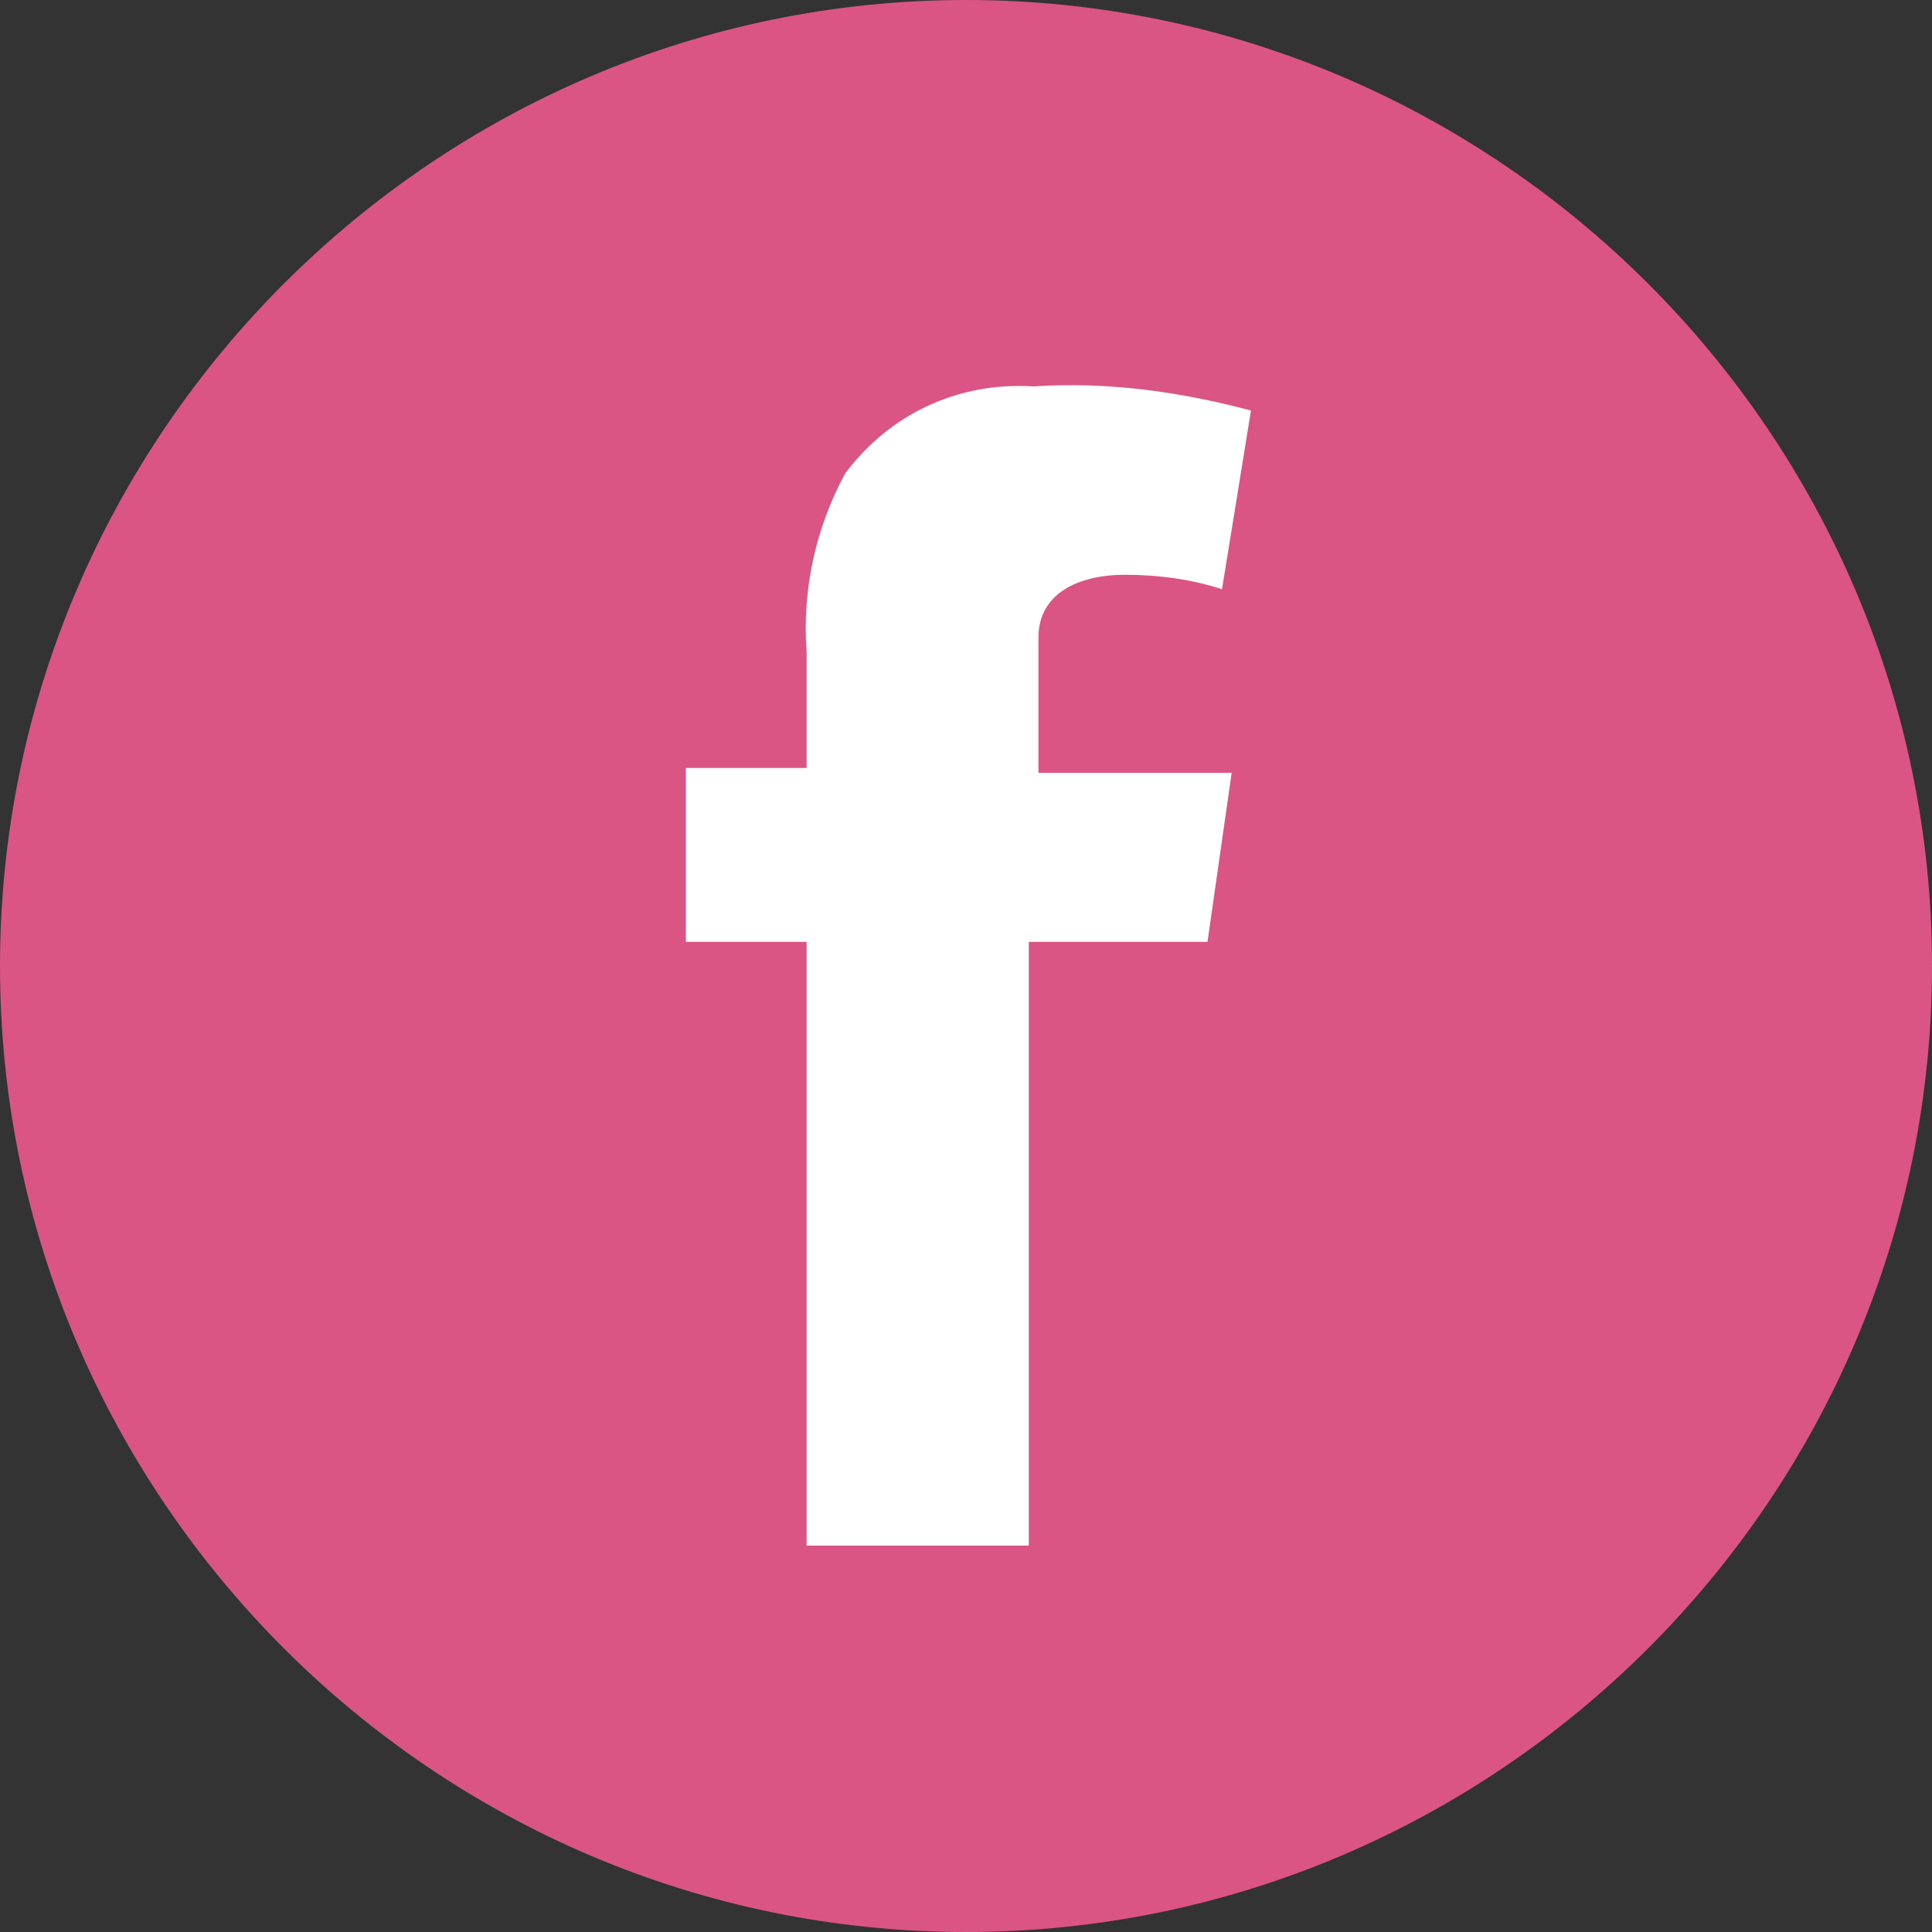 <?xml version="1.0" encoding="utf-8"?>
<!-- Generator: Adobe Illustrator 27.9.1, SVG Export Plug-In . SVG Version: 6.00 Build 0)  -->
<svg version="1.1" id="_レイヤー_1" xmlns="http://www.w3.org/2000/svg" xmlns:xlink="http://www.w3.org/1999/xlink" x="0px"
	 y="0px" viewBox="0 0 40 40" style="enable-background:new 0 0 40 40;" xml:space="preserve">
<rect x="0" y="0" width="40" height="40" fill="#333333" stroke="none"/>
<style type="text/css">
	.st0{fill:#DA5583;stroke:#DA5583;stroke-miterlimit:10;}
	.st1{fill:none;}
	.st2{fill:#FFFFFF;}
	.st3{fill:#DA5583;}
</style>
<circle class="st0" cx="20" cy="20" r="19"/>
<rect x="10" y="10" class="st1" width="20" height="20"/>
<path class="st2" d="M14.2,15.9h2.5v-2.4c-0.1-1.3,0.2-2.6,0.8-3.7c0.9-1.2,2.3-1.9,3.9-1.8c1.5-0.1,3,0.1,4.5,0.5l-0.6,3.7
	c-0.6-0.2-1.3-0.3-2-0.3c-1,0-1.8,0.4-1.8,1.3V16h4L25,19.5h-3.7V32h-4.6V19.5h-2.5C14.2,19.5,14.2,15.9,14.2,15.9z"/>
<path class="st3" d="M20,1c10.5,0,19,8.5,19,19s-8.5,19-19,19S1,30.5,1,20S9.5,1,20,1 M20,0C9,0,0,9,0,20s9,20,20,20s20-9,20-20
	S31,0,20,0L20,0z"/>
</svg>
